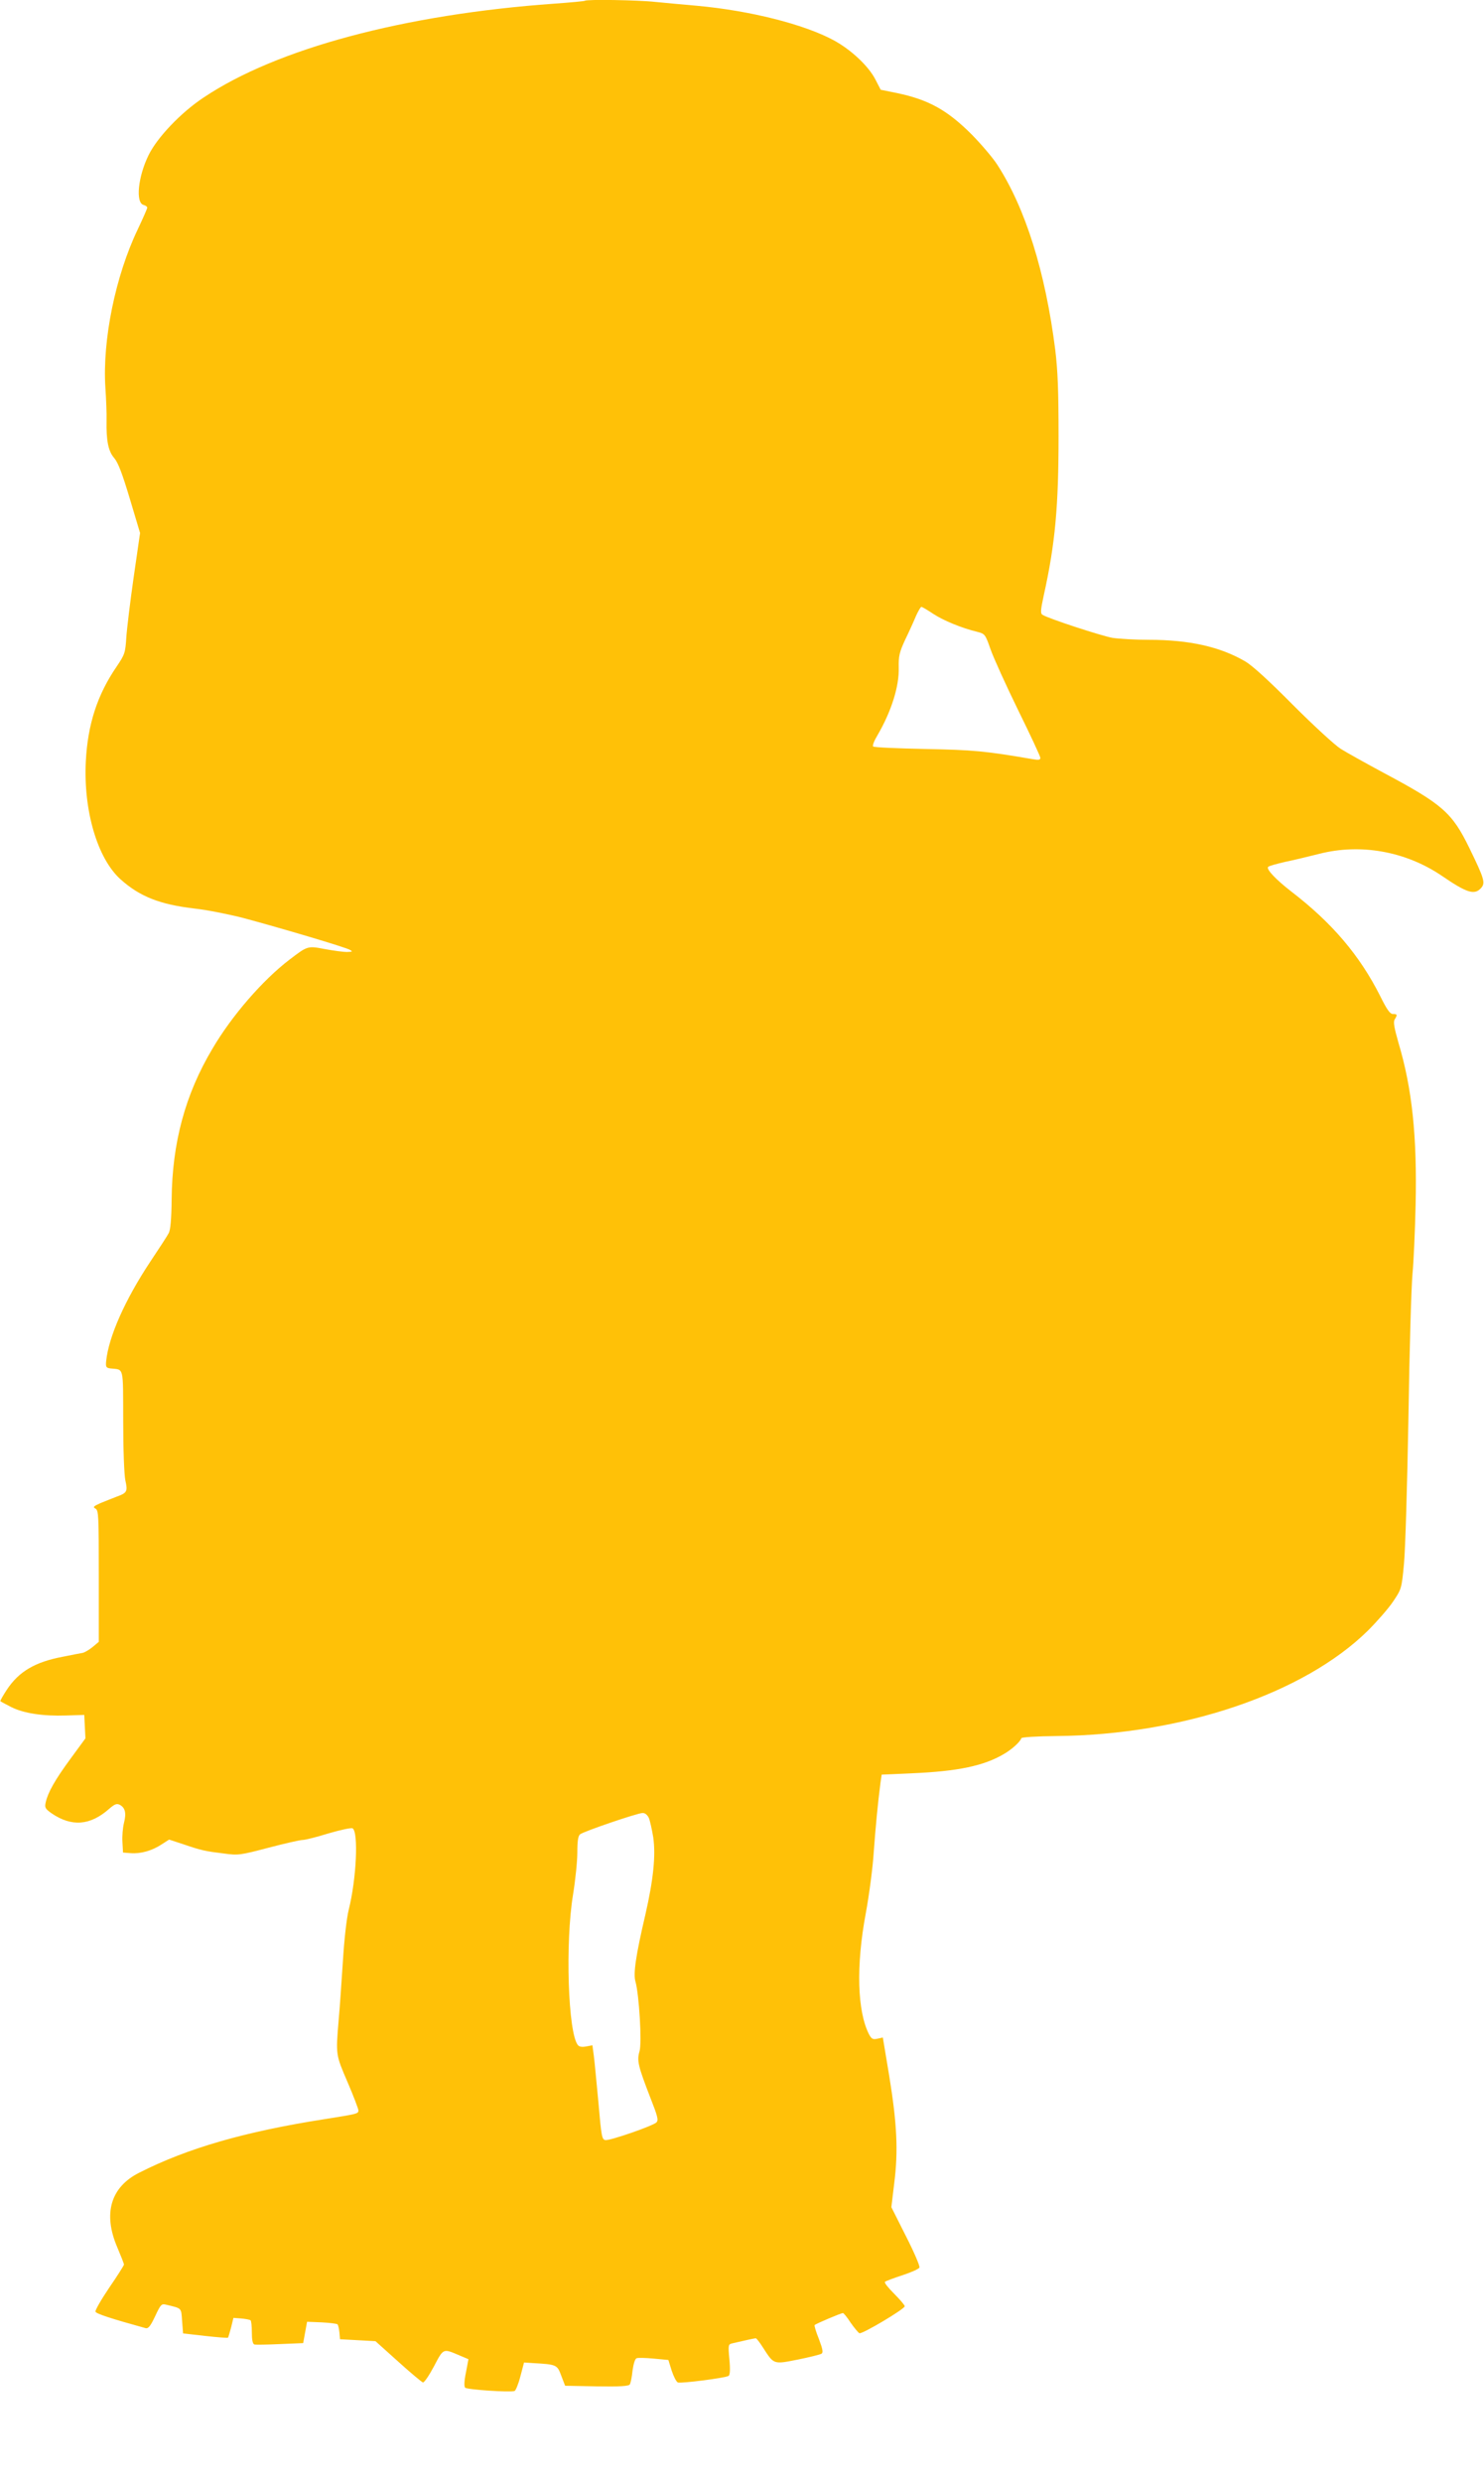 <?xml version="1.0" standalone="no"?>
<!DOCTYPE svg PUBLIC "-//W3C//DTD SVG 20010904//EN"
 "http://www.w3.org/TR/2001/REC-SVG-20010904/DTD/svg10.dtd">
<svg version="1.0" xmlns="http://www.w3.org/2000/svg"
 width="766pt" height="1280pt" viewBox="0 0 766 1280"
 preserveAspectRatio="xMidYMid meet">
<g transform="translate(0,1280) scale(0.1,-0.1)"
fill="#ffc107" stroke="none">
<path d="M3019 12796 c-2 -2 -74 -9 -159 -15 -773 -55 -1433 -232 -1809 -484
-118 -78 -240 -207 -284 -297 -55 -112 -68 -246 -26 -257 11 -3 19 -9 19 -14
0 -5 -22 -55 -49 -112 -115 -240 -183 -571 -167 -817 4 -58 7 -134 6 -169 -2
-104 9 -159 40 -194 20 -24 41 -79 80 -209 l53 -177 -33 -228 c-18 -125 -35
-266 -38 -311 -5 -79 -8 -88 -50 -150 -100 -146 -149 -298 -159 -488 -13 -255
60 -502 179 -609 99 -89 203 -130 382 -151 65 -7 179 -30 253 -49 194 -52 528
-151 549 -164 16 -9 14 -10 -16 -11 -19 0 -70 7 -113 15 -89 17 -89 17 -182
-54 -138 -105 -299 -290 -399 -461 -140 -235 -207 -484 -210 -775 -1 -103 -6
-158 -15 -175 -7 -14 -51 -81 -97 -150 -129 -195 -213 -384 -226 -510 -3 -31
0 -35 22 -38 71 -8 65 17 66 -269 0 -151 5 -279 11 -308 13 -57 9 -65 -44 -84
-21 -8 -58 -23 -83 -33 -38 -17 -42 -21 -27 -29 16 -9 17 -37 17 -349 l0 -338
-31 -26 c-17 -14 -40 -28 -52 -31 -12 -2 -59 -11 -103 -20 -143 -27 -226 -76
-288 -169 -21 -32 -36 -59 -34 -60 1 -2 26 -15 55 -30 65 -33 165 -48 285 -44
l93 3 3 -61 3 -60 -77 -105 c-81 -110 -117 -175 -128 -225 -6 -27 -3 -33 31
-57 103 -70 199 -63 297 24 29 25 39 28 55 20 27 -15 34 -42 21 -93 -6 -24
-10 -68 -8 -98 l3 -55 40 -3 c50 -4 109 12 159 45 l39 25 76 -25 c91 -31 110
-35 208 -47 73 -10 84 -8 229 30 84 22 163 40 176 40 13 0 73 15 134 34 62 18
117 30 124 26 31 -19 20 -261 -20 -420 -11 -45 -23 -151 -30 -265 -7 -104 -16
-242 -22 -305 -15 -180 -15 -177 46 -319 31 -72 56 -138 56 -146 0 -17 -5 -18
-175 -45 -409 -64 -706 -149 -956 -276 -148 -74 -188 -211 -114 -384 19 -45
35 -85 35 -90 0 -4 -34 -58 -76 -119 -42 -62 -74 -118 -71 -124 4 -11 82 -36
259 -85 14 -3 25 11 49 62 29 62 33 65 57 59 82 -20 77 -14 82 -84 l5 -64 114
-13 c62 -7 115 -11 118 -9 2 3 9 27 16 53 l12 49 40 -3 c22 -2 43 -6 48 -9 4
-2 7 -30 7 -63 0 -37 4 -59 13 -62 6 -2 66 -1 132 2 l120 5 10 55 10 55 75 -3
c41 -2 78 -7 82 -10 4 -4 8 -23 10 -42 l3 -35 92 -5 91 -5 117 -105 c64 -58
122 -106 128 -108 7 -1 32 36 57 83 50 95 46 93 133 56 l45 -19 -13 -69 c-9
-43 -10 -72 -4 -78 10 -10 232 -25 255 -17 6 2 20 36 30 75 l19 72 45 -3 c123
-7 126 -8 147 -65 l20 -52 163 -3 c120 -2 166 1 171 10 4 6 11 38 14 71 5 36
13 61 21 64 8 3 48 2 89 -2 l75 -7 17 -55 c10 -30 24 -58 32 -61 16 -6 245 23
262 34 7 4 9 33 4 85 -7 76 -6 78 16 83 59 14 115 26 120 26 4 0 21 -22 38
-49 56 -87 53 -86 179 -61 60 12 115 26 122 30 10 6 7 23 -13 76 -15 37 -25
70 -22 72 6 7 137 62 146 62 4 0 22 -22 40 -50 19 -27 39 -51 45 -54 14 -6
234 125 234 139 0 6 -25 35 -55 65 -30 30 -52 57 -47 61 4 4 44 19 90 34 46
15 86 33 88 40 3 7 -28 80 -70 162 l-75 149 15 125 c21 165 14 306 -26 552
l-33 198 -28 -6 c-23 -5 -30 -2 -43 22 -61 119 -68 353 -17 625 17 92 36 234
41 315 10 135 21 252 35 359 l6 41 158 7 c234 10 370 38 474 100 41 24 83 62
89 81 2 5 77 10 183 11 648 6 1276 219 1606 544 47 47 106 114 130 150 43 64
44 66 56 195 7 72 17 411 23 755 5 344 15 677 21 740 6 63 13 223 16 354 8
356 -18 601 -88 836 -23 81 -28 109 -20 122 15 24 14 28 -9 28 -15 0 -31 22
-66 93 -106 210 -248 377 -459 539 -80 62 -131 116 -119 127 5 5 45 16 89 26
44 9 122 28 174 41 214 55 447 13 633 -113 130 -89 169 -101 203 -63 23 26 17
47 -61 207 -89 182 -138 225 -444 388 -91 49 -190 104 -220 123 -30 19 -140
120 -245 225 -124 125 -210 204 -248 226 -129 75 -287 111 -497 111 -69 0
-153 5 -187 10 -57 10 -330 99 -362 119 -11 7 -10 24 7 102 59 266 76 459 76
819 0 231 -4 339 -17 445 -51 403 -154 731 -299 955 -23 36 -83 106 -132 156
-127 127 -224 180 -386 214 l-84 17 -28 54 c-35 68 -125 153 -216 202 -153 82
-430 152 -702 177 -69 6 -166 15 -217 20 -90 10 -356 14 -364 6z m1798 -3162
c52 -34 145 -73 228 -93 39 -10 41 -13 68 -90 15 -43 79 -184 142 -313 63
-128 115 -239 115 -247 0 -10 -9 -12 -37 -7 -250 43 -309 48 -558 53 -143 3
-264 8 -268 13 -5 4 6 31 23 59 71 122 112 252 109 348 -1 59 3 78 33 143 20
41 45 96 56 123 12 26 24 47 28 47 4 0 31 -16 61 -36z m-1468 -6210 c6 -14 16
-59 23 -101 13 -93 1 -216 -41 -399 -49 -209 -63 -304 -51 -344 19 -67 34
-317 21 -360 -14 -48 -8 -74 55 -237 39 -99 44 -118 32 -130 -19 -18 -238 -94
-263 -91 -18 3 -21 18 -36 193 -10 105 -20 214 -24 243 l-7 53 -32 -6 c-21 -4
-36 -2 -43 7 -51 61 -66 529 -25 777 12 74 22 171 22 216 0 59 4 86 14 94 18
15 294 109 322 110 13 1 25 -9 33 -25z"/>
</g>
</svg>
